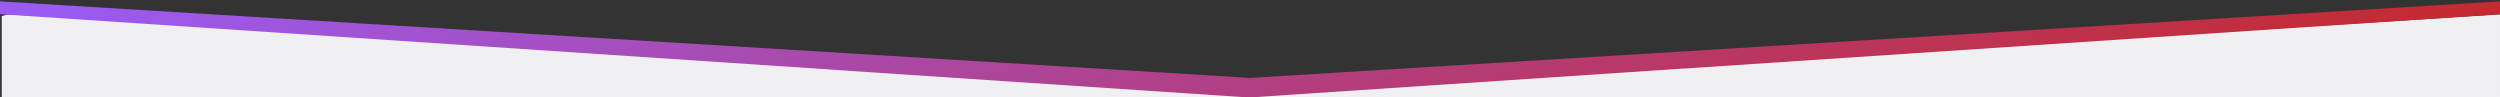<svg width="1440" height="56" viewBox="0 0 1440 56" fill="none" xmlns="http://www.w3.org/2000/svg"><rect x="0" y="0" width="1440" height="56" fill="#333333" stroke="none"/><path d="M1 57V9.25l3.5-.94L138 15.363l195.5 13.161 169 10.812 138.5 8.46 79.5 7.992 22.5-1.88 235-16.923 187.5-12.222 185-10.812 89.5-5.64V57H1z" fill="#F0F0F2"/><path d="M719.553 56.16L0 8.158V.79l720 44.093L1440 .789v7.37l-720.447 48z" fill="url(#paint0_linear_34_11)"/><defs><linearGradient id="paint0_linear_34_11" x1="0" y1="17.307" x2="190.606" y2="508.053" gradientUnits="userSpaceOnUse"><stop stop-color="#9A5BF2"/><stop offset="1" stop-color="#C62828"/></linearGradient></defs></svg>